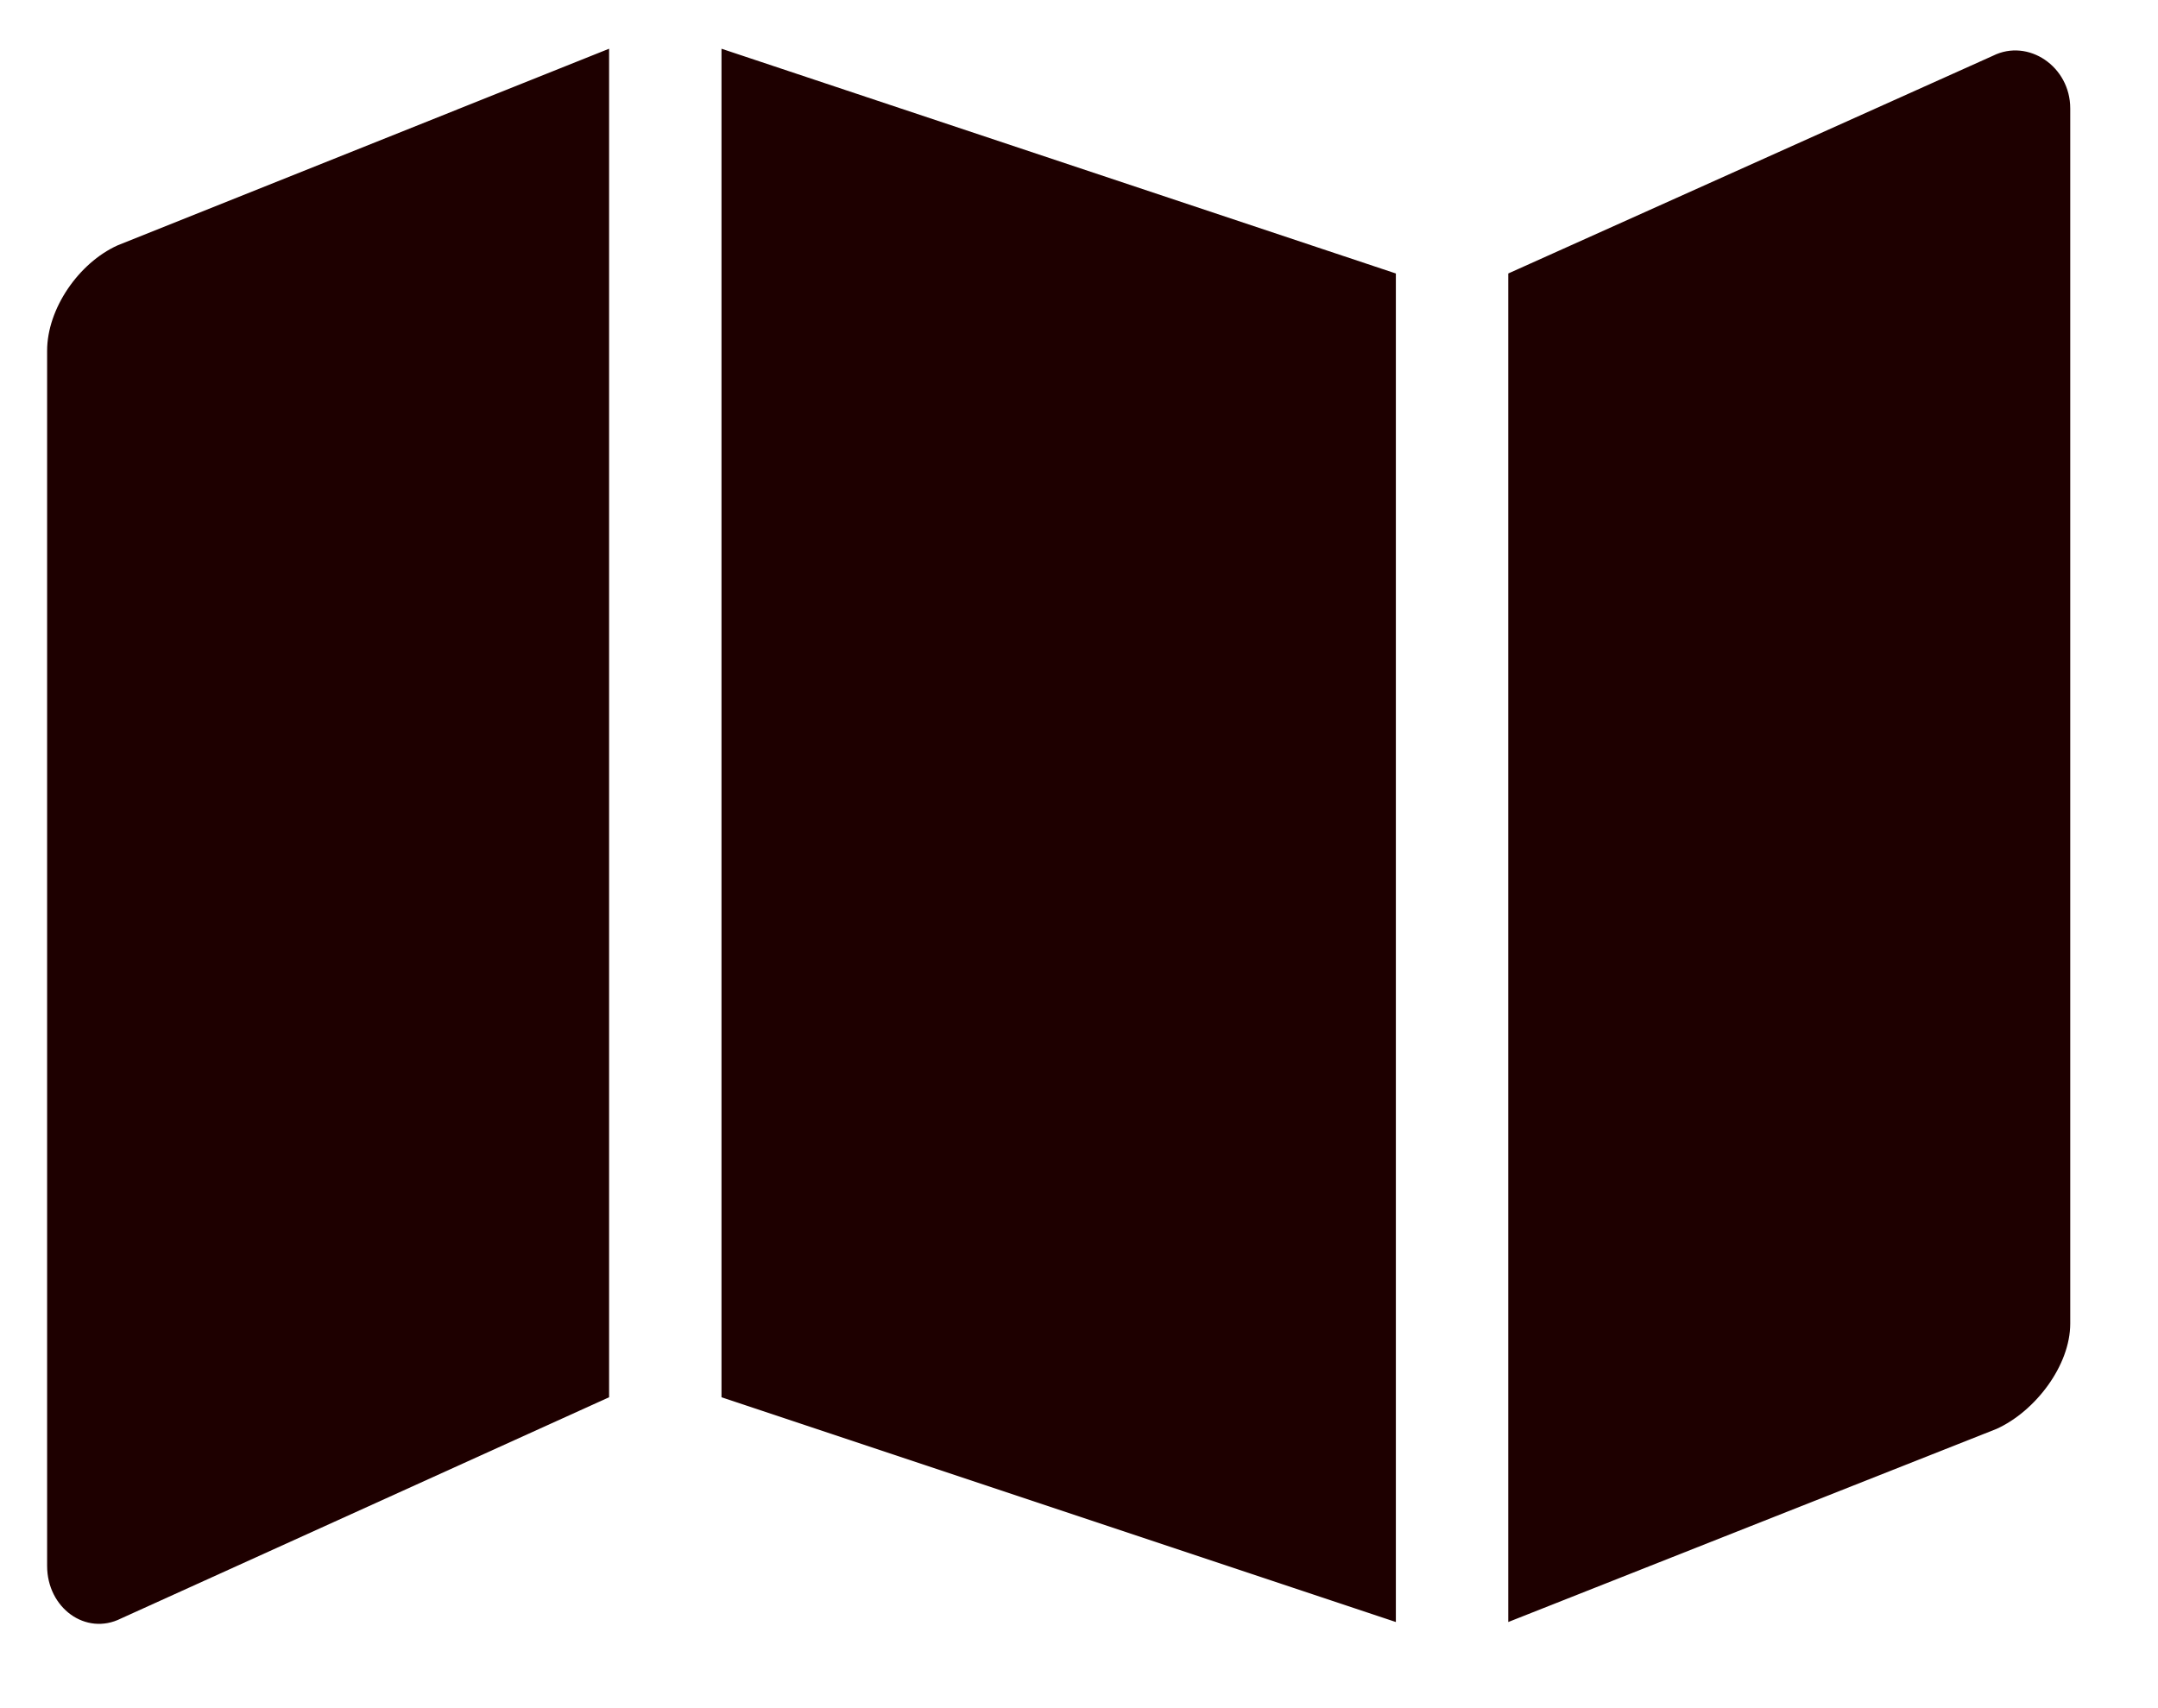 <svg width="24" height="19" viewBox="0 0 24 19" fill="none" xmlns="http://www.w3.org/2000/svg">
<path d="M0.524 3.902V17.417C0.524 17.886 0.954 18.199 1.345 18.003L6.774 15.542V0.542L1.306 2.73C0.876 2.925 0.524 3.433 0.524 3.902ZM8.024 15.542L15.524 18.042V3.042L8.024 0.542V15.542ZM22.165 0.62L16.774 3.042V18.042L22.204 15.894C22.634 15.699 23.024 15.191 23.024 14.722V1.206C23.024 0.738 22.556 0.425 22.165 0.62Z" fill="#1E0000"/>
</svg>
